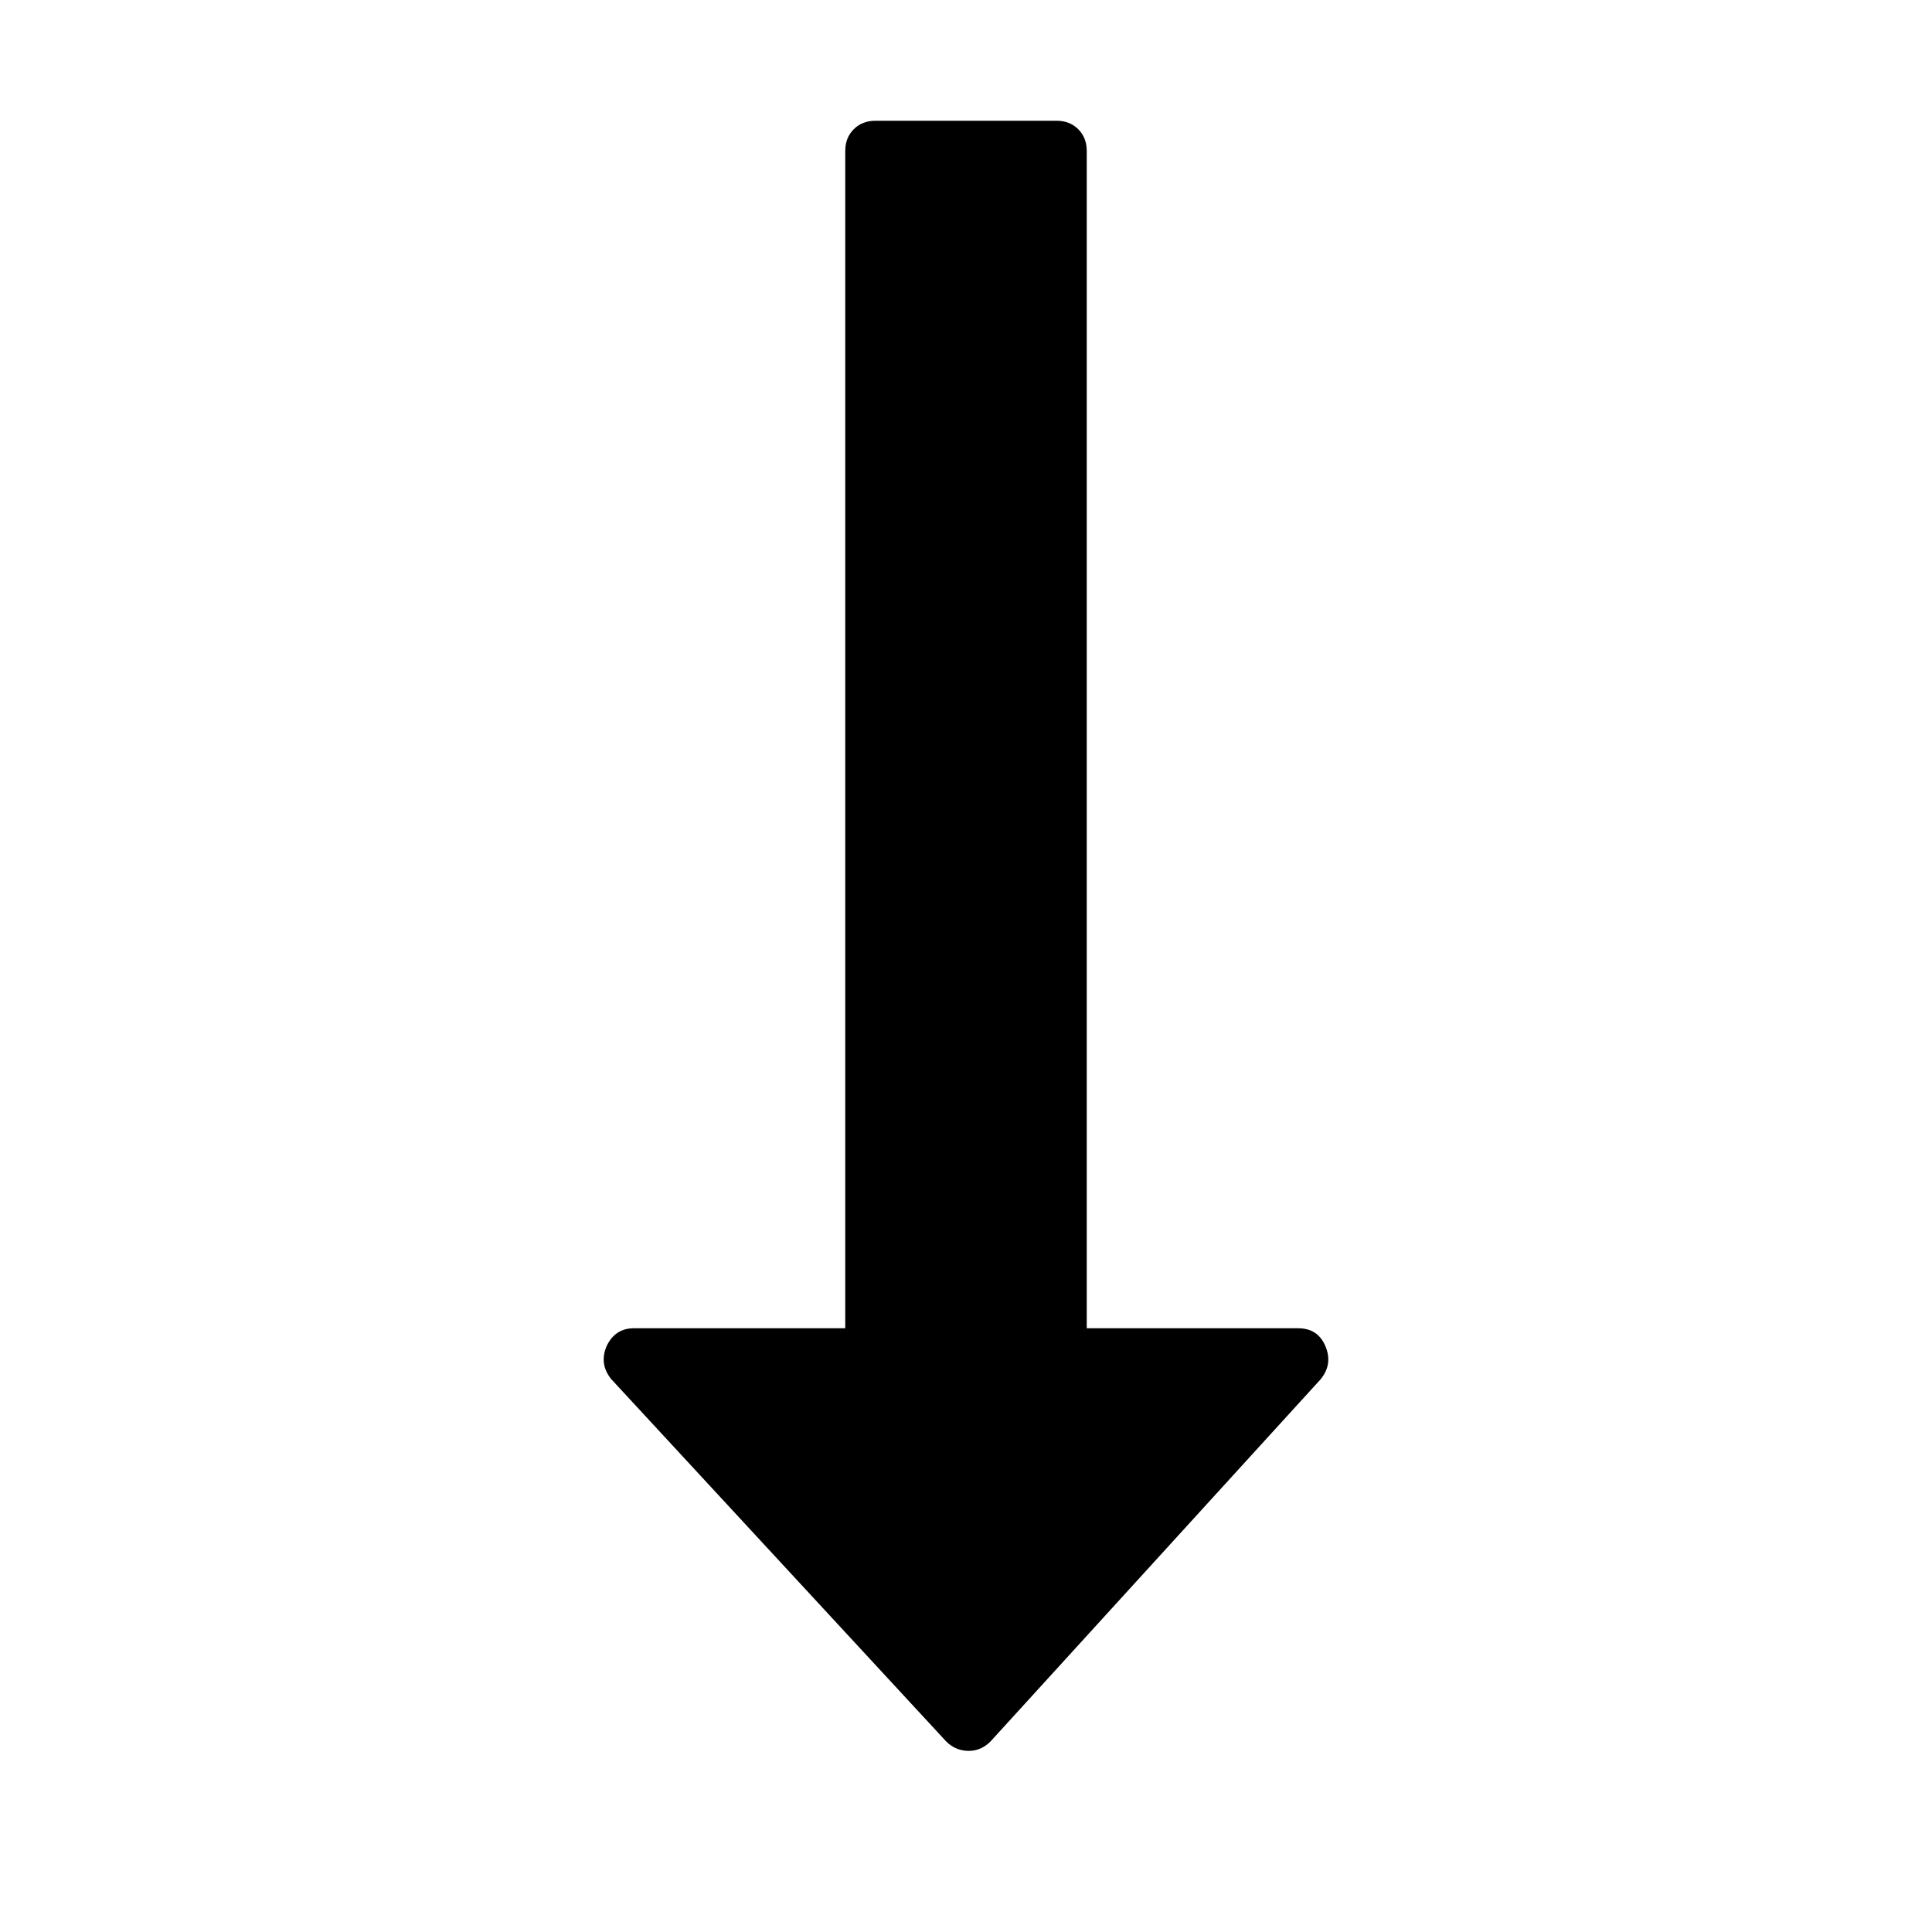 <svg width="2048" height="2048" viewBox="0 0 2048 2048" xmlns="http://www.w3.org/2000/svg"><path d="M1405 1427q8 19-5 35l-350 384q-10 10-23 10-14 0-24-10l-355-384q-13-16-5-35 9-19 29-19h224v-1248q0-14 9-23t23-9h192q14 0 23 9t9 23v1248h224q21 0 29 19z"/></svg>
